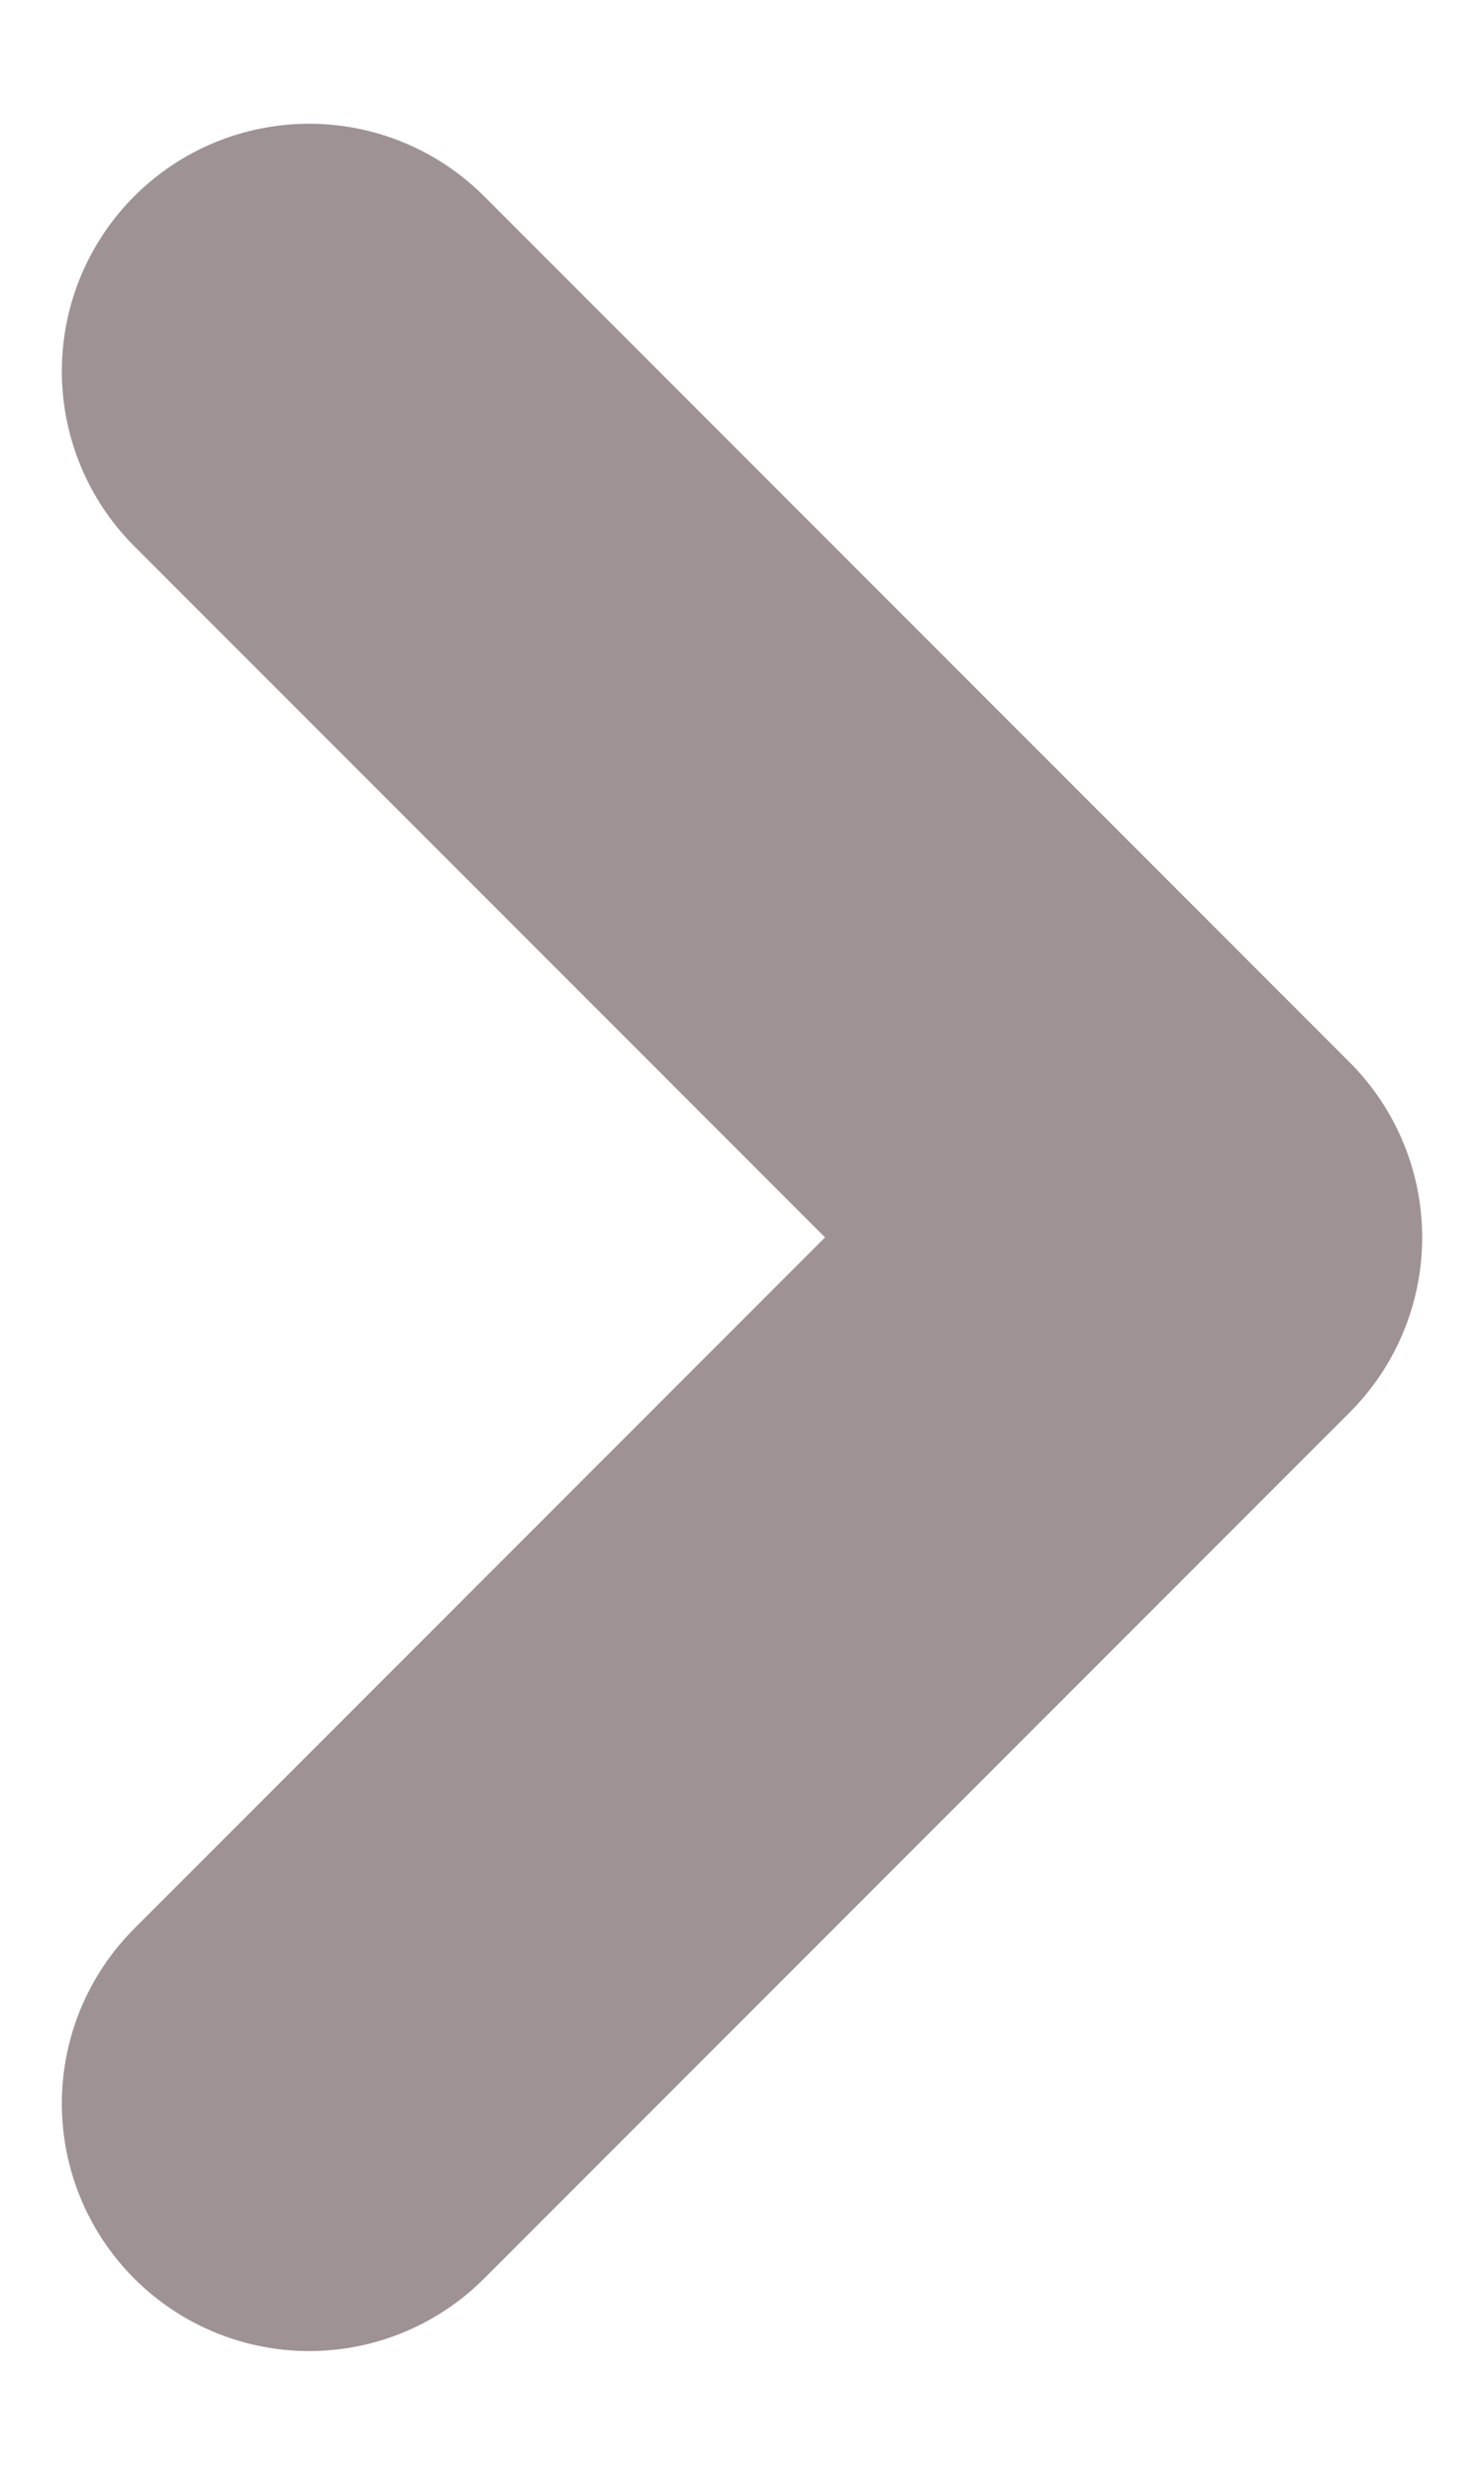 <svg fill="none" height="10" viewBox="0 0 6 10" width="6" xmlns="http://www.w3.org/2000/svg"><path d="m1.25 8.5 3.5-3.5-3.5-3.5" stroke="#9e9294" stroke-linecap="round" stroke-linejoin="round" stroke-width="2"/></svg>